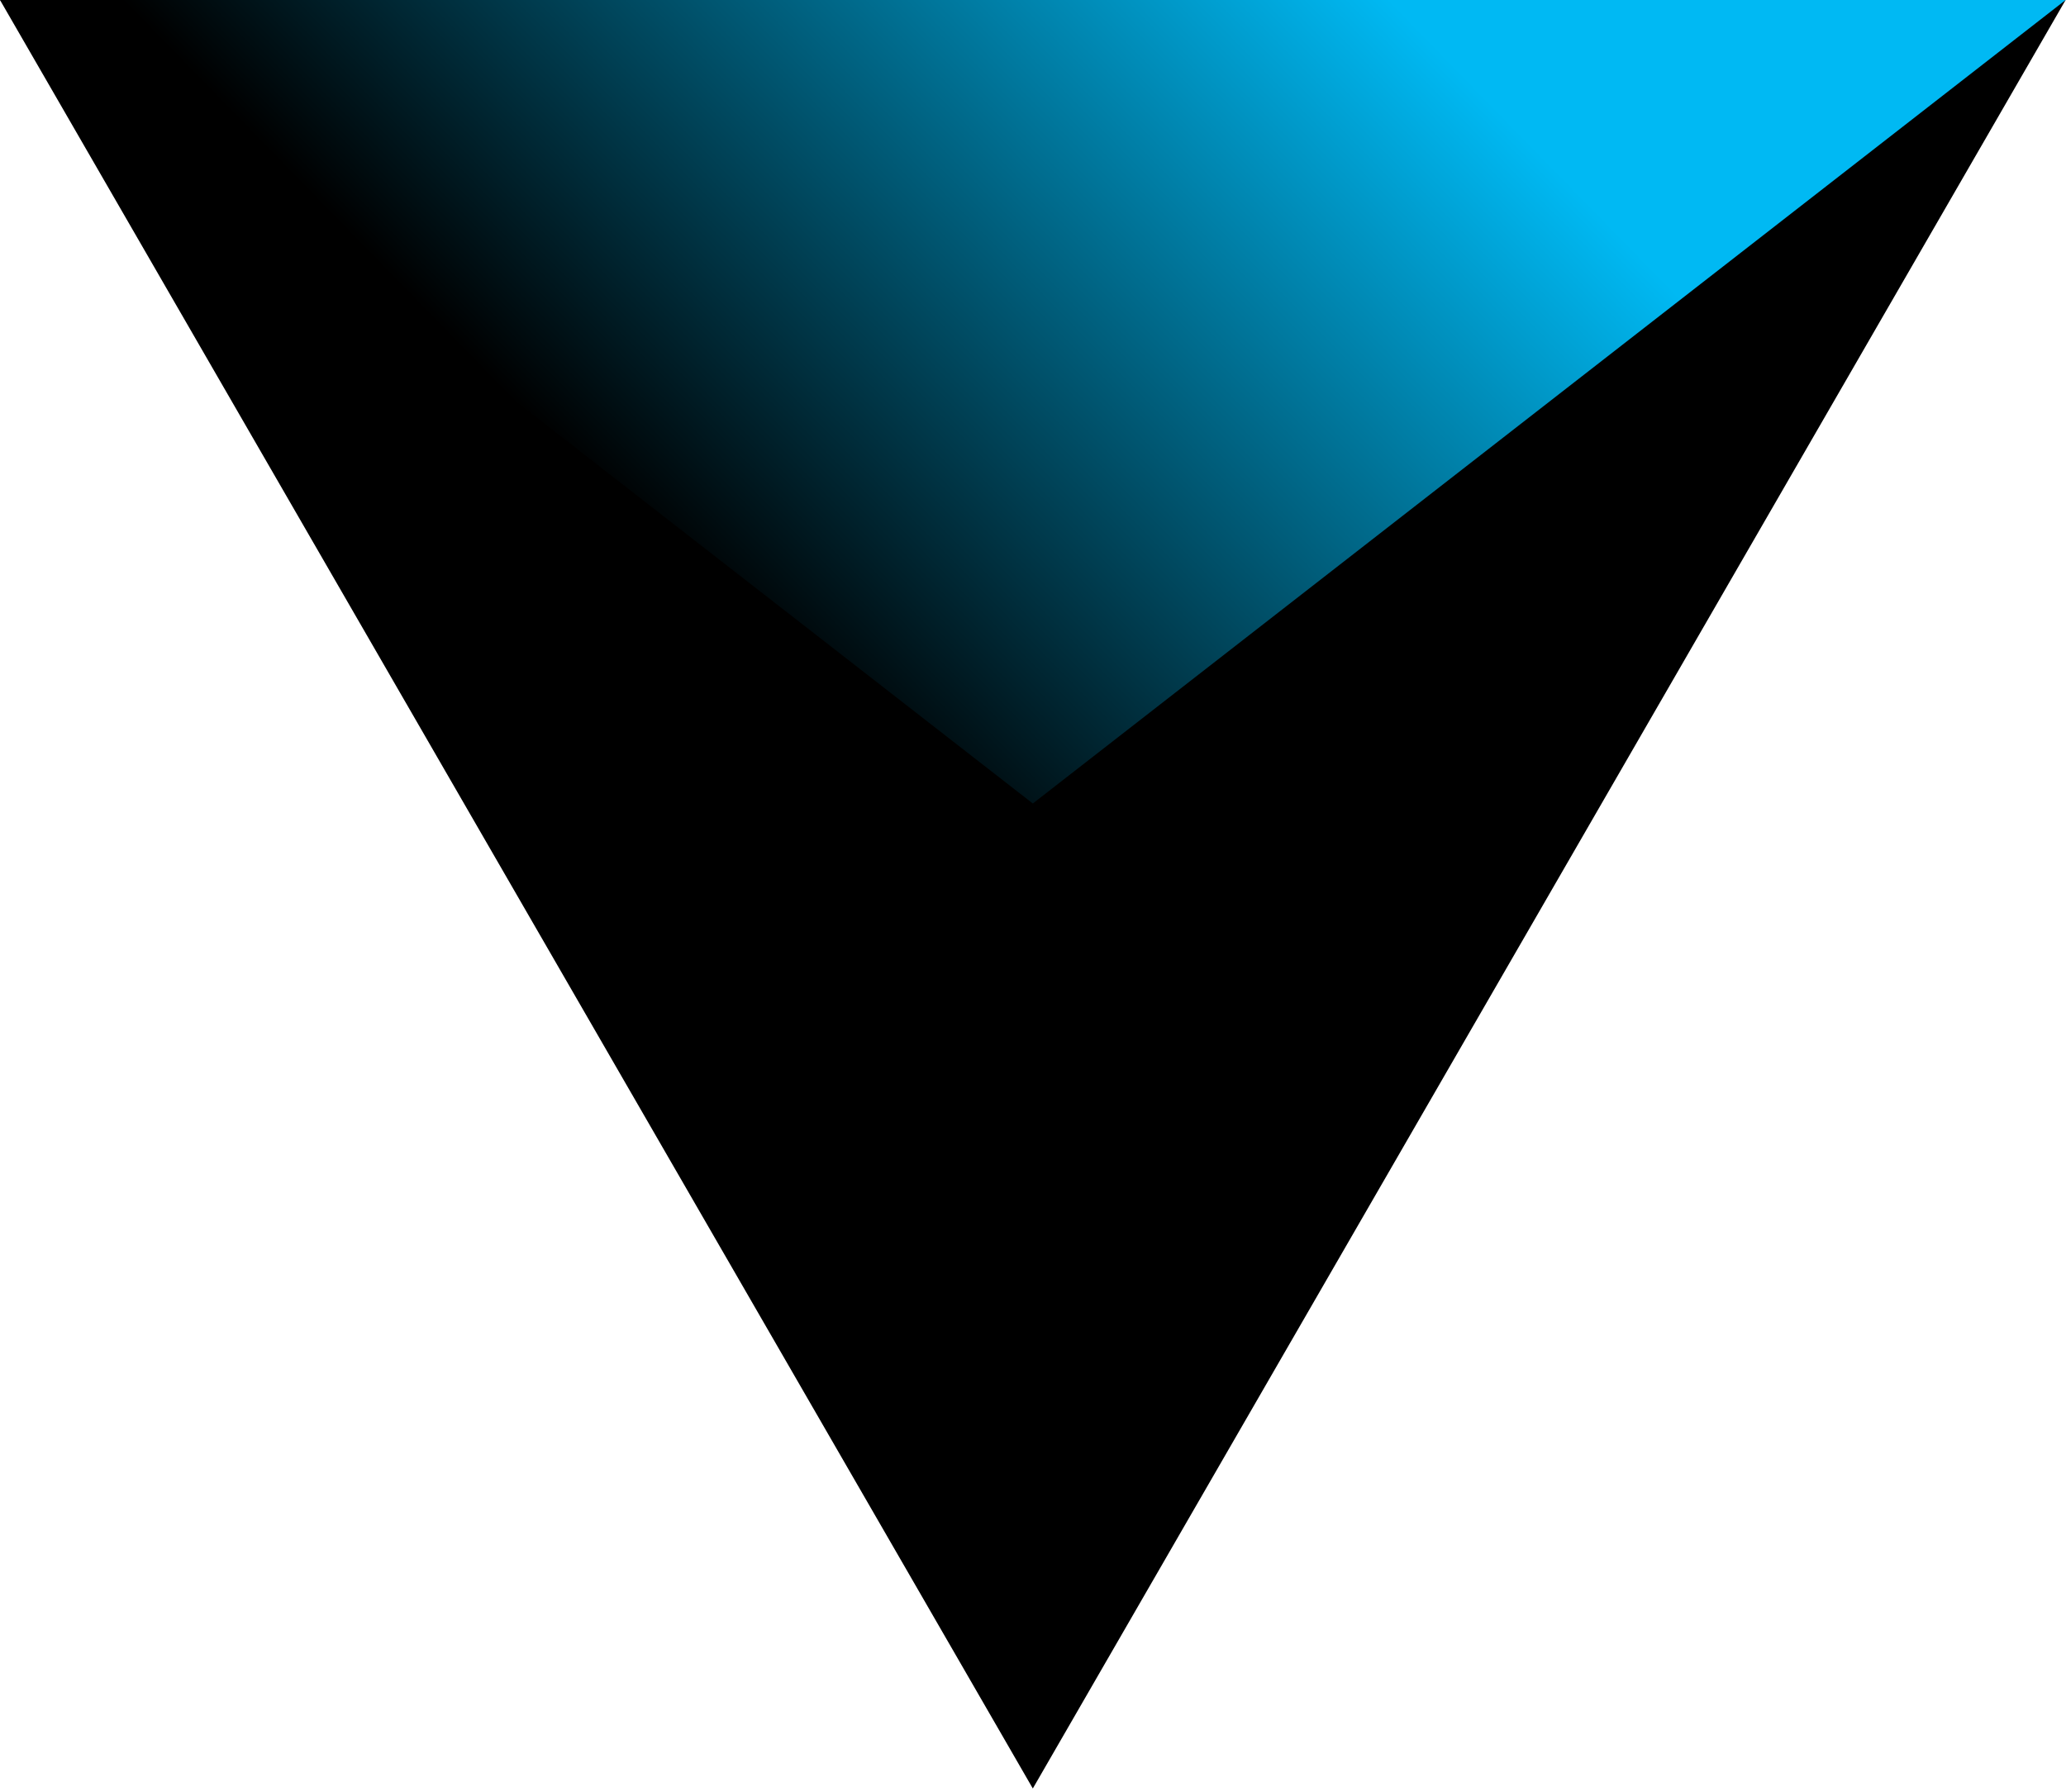 <svg width="264" height="229" fill="none" xmlns="http://www.w3.org/2000/svg"><path d="M131.976 228.598 263.951 0H0l131.976 228.598Z" fill="#000"/><path d="m0 0 131.976 102.701L263.951 0H0Z" fill="url(#a)"/><defs><linearGradient id="a" x1="72.291" y1="58.229" x2="155.404" y2="-22.857" gradientUnits="userSpaceOnUse"><stop/><stop offset="1" stop-color="#00B9F3"/></linearGradient></defs></svg>

